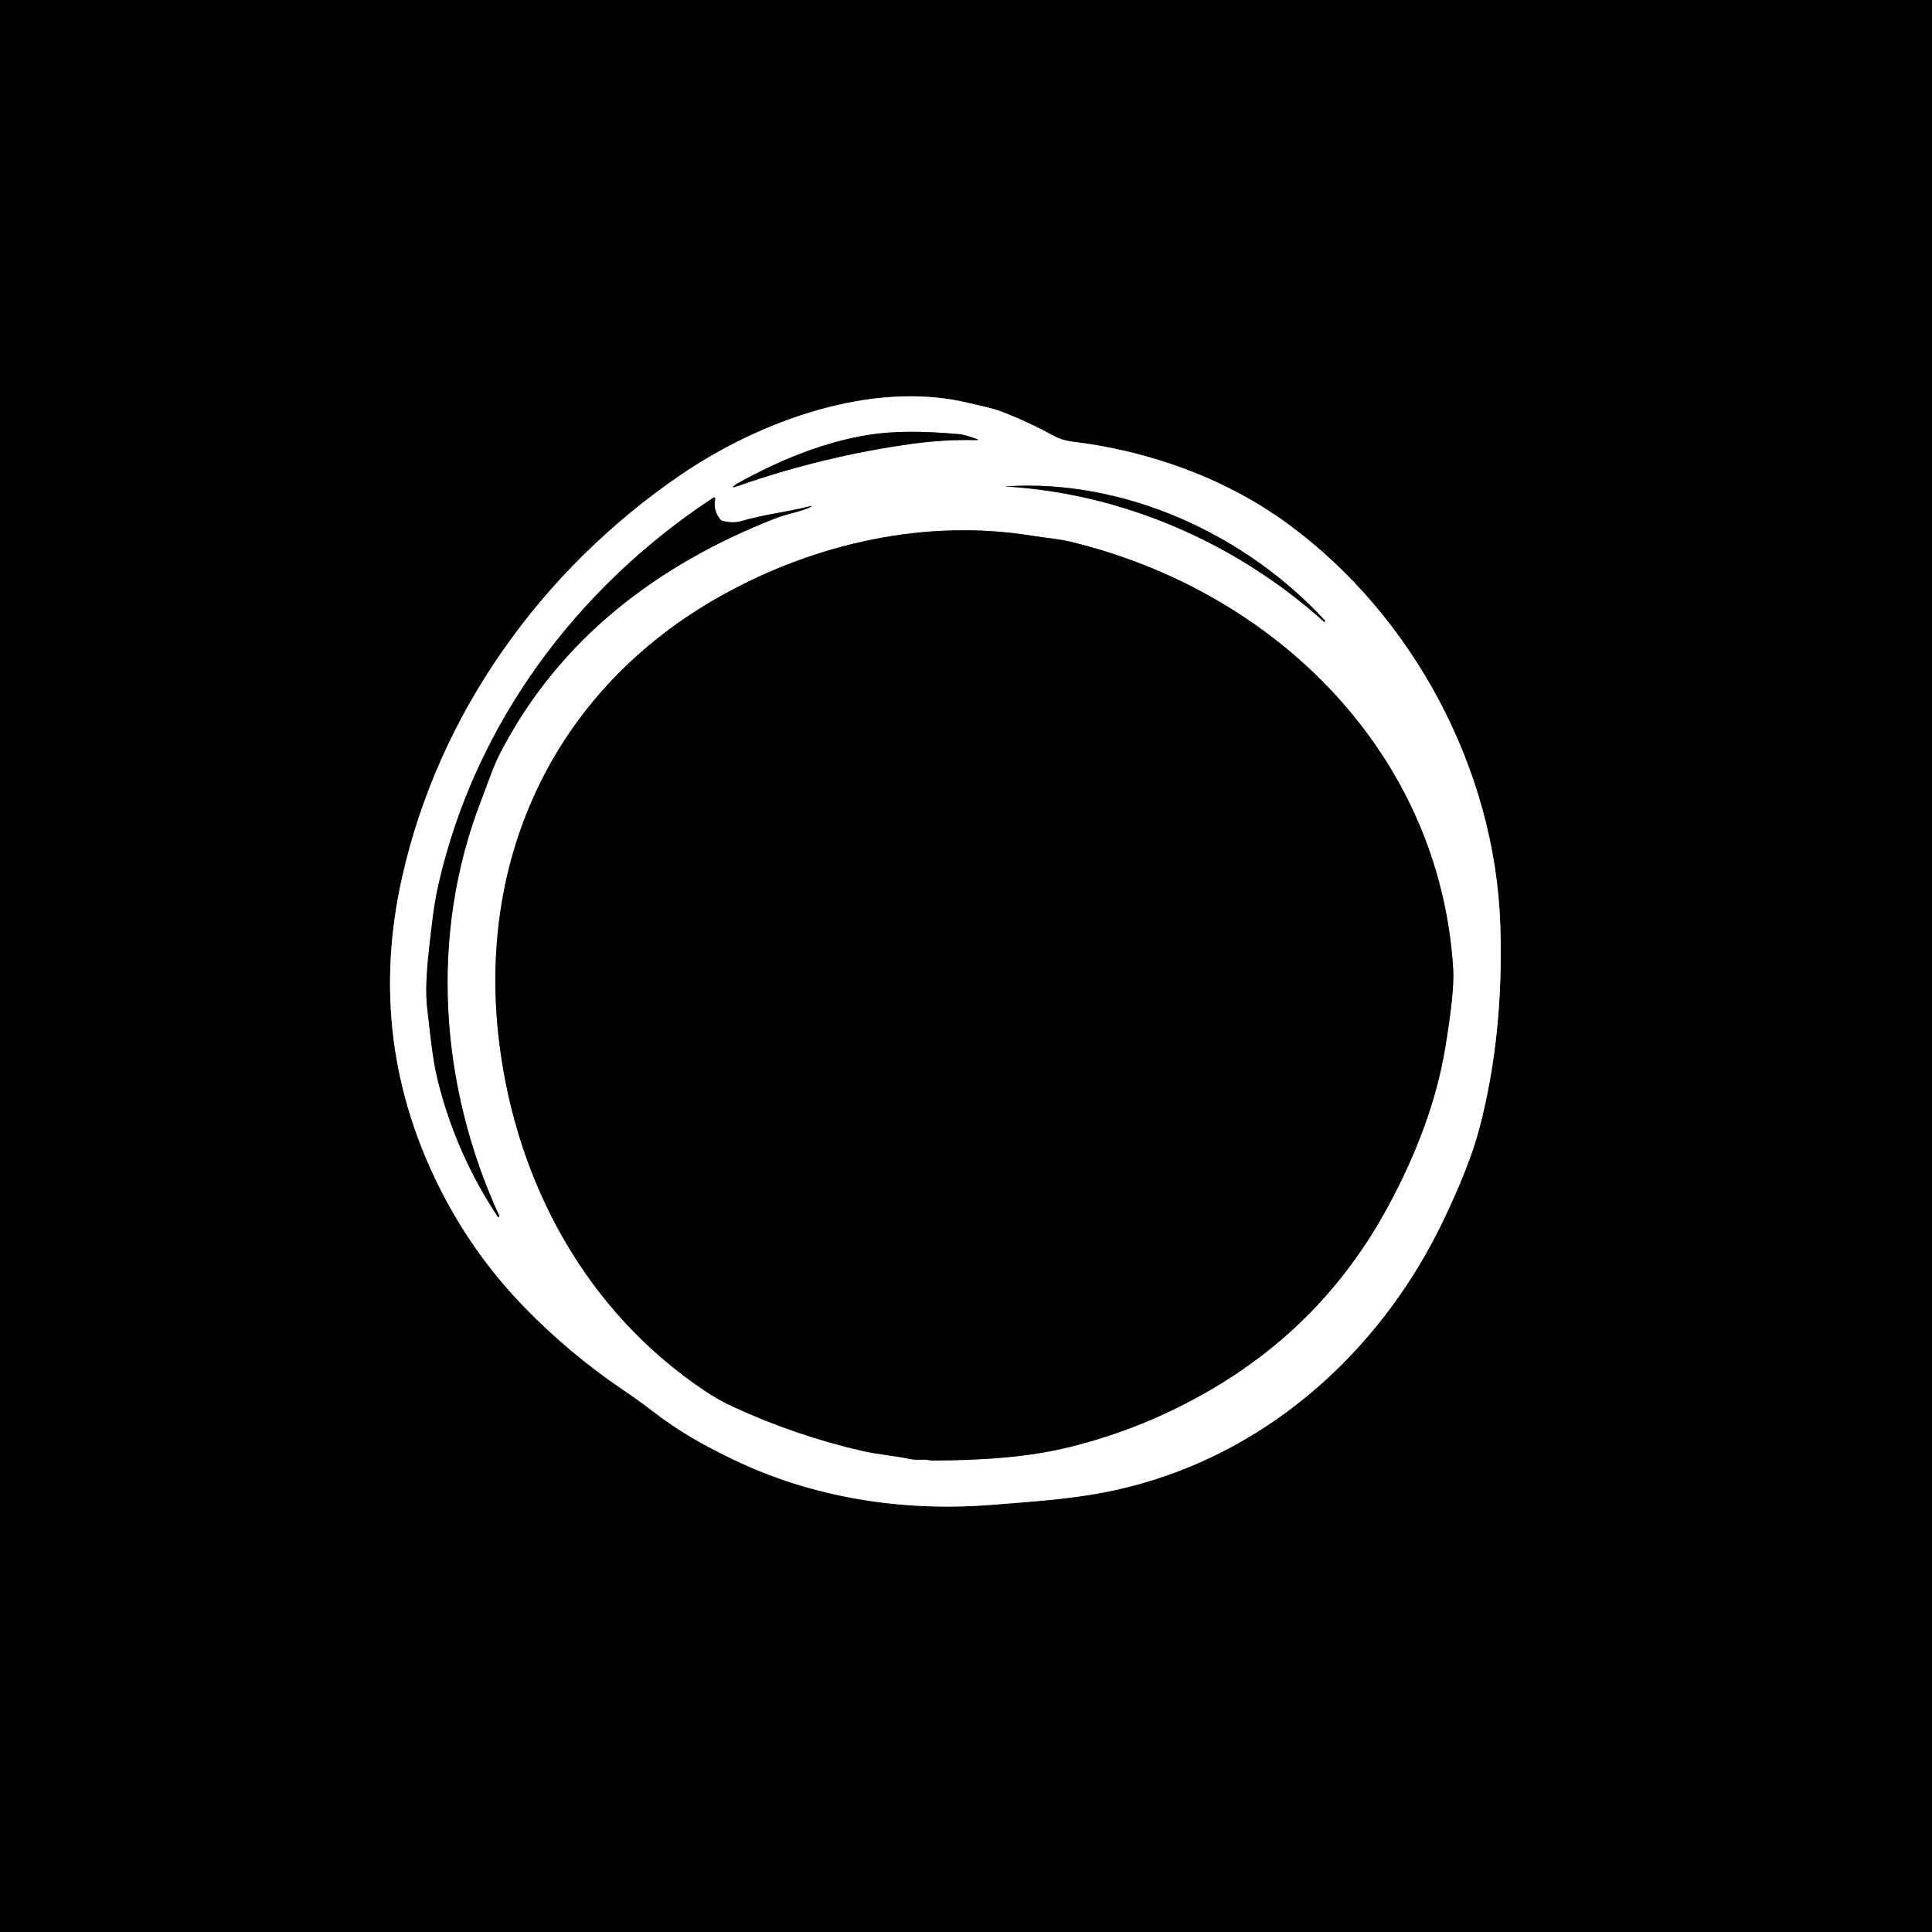 <?xml version="1.0" encoding="UTF-8" standalone="no"?>
<!DOCTYPE svg PUBLIC "-//W3C//DTD SVG 1.1//EN" "http://www.w3.org/Graphics/SVG/1.1/DTD/svg11.dtd">
<svg xmlns="http://www.w3.org/2000/svg" version="1.1" viewBox="0.00 0.00 480.00 480.00">
<rect x="0.00" y="0.00" width="480.00" height="480.00" fill="#333333" stroke="none"/>
<g stroke-width="2.00" fill="none" stroke-linecap="butt">
<path stroke="#808080" vector-effect="non-scaling-stroke" d="
  M 169.03 118.05
  C 134.60 141.60 109.04 177.15 99.89 218.02
  Q 90.67 259.19 109.90 296.45
  Q 118.07 312.26 130.51 325.00
  Q 141.47 336.24 154.41 345.04
  Q 158.82 348.04 162.08 350.54
  C 168.68 355.61 174.20 358.75 181.99 362.52
  C 201.83 372.12 224.02 375.59 246.01 373.90
  C 262.50 372.63 273.26 371.89 286.77 367.62
  C 318.78 357.50 344.06 333.41 358.45 303.51
  Q 365.03 289.85 367.50 280.51
  Q 373.66 257.19 372.74 229.74
  C 371.44 191.10 351.04 152.90 319.98 130.18
  C 304.35 118.74 285.51 112.04 266.32 109.71
  Q 263.85 109.41 261.65 108.21
  Q 255.51 104.85 248.98 102.32
  C 246.39 101.33 243.52 100.82 240.75 100.14
  C 216.84 94.28 188.72 104.58 169.03 118.05"
/>
<path stroke="#808080" vector-effect="non-scaling-stroke" d="
  M 183.15 120.80
  Q 204.75 113.25 226.74 110.25
  Q 234.58 109.18 242.12 109.34
  Q 243.74 109.37 242.19 108.90
  C 240.95 108.52 239.62 107.98 238.23 107.86
  Q 224.73 106.63 215.99 108.01
  Q 200.85 110.41 184.05 119.65
  Q 183.03 120.21 182.90 120.30
  Q 181.20 121.48 183.15 120.80"
/>
<path stroke="#808080" vector-effect="non-scaling-stroke" d="
  M 250.03 120.88
  C 279.07 122.62 307.34 135.00 328.91 154.45
  Q 329.05 154.57 329.17 154.44
  L 329.18 154.44
  Q 329.31 154.31 329.18 154.17
  C 309.47 132.78 279.47 118.95 250.03 120.83
  Q 249.61 120.86 250.03 120.88"
/>
<path stroke="#808080" vector-effect="non-scaling-stroke" d="
  M 124.31 187.00
  C 138.98 158.70 163.43 140.18 192.80 128.72
  C 195.19 127.79 198.22 127.28 200.67 126.27
  Q 202.78 125.39 200.56 125.94
  C 195.01 127.30 189.51 127.87 184.01 129.51
  Q 182.18 130.05 179.59 129.42
  Q 179.15 129.32 178.88 128.97
  Q 177.20 126.85 177.65 124.18
  Q 177.81 123.26 177.03 123.78
  C 143.26 146.05 118.10 179.76 108.98 219.57
  Q 107.93 224.16 107.32 229.51
  C 106.52 236.55 105.40 244.27 106.17 250.75
  C 106.88 256.65 107.39 262.85 108.74 268.33
  Q 113.23 286.55 123.65 302.26
  Q 123.76 302.43 123.93 302.33
  L 123.94 302.33
  Q 124.11 302.23 124.03 302.05
  C 109.25 269.88 106.54 232.36 119.53 198.90
  C 121.09 194.89 122.42 190.67 124.31 187.00"
/>
<path stroke="#808080" vector-effect="non-scaling-stroke" d="
  M 230.73 362.76
  Q 231.20 362.88 232.01 362.87
  C 243.77 362.76 255.10 362.18 266.15 359.41
  Q 284.24 354.89 300.50 345.46
  Q 328.98 328.96 344.68 300.06
  Q 355.86 279.50 359.03 260.50
  Q 361.39 246.33 361.04 240.75
  C 357.72 187.08 316.79 146.79 265.81 134.56
  C 262.89 133.86 259.61 133.62 256.47 133.11
  C 230.02 128.80 202.57 134.95 179.22 147.99
  C 138.13 170.94 118.26 212.80 124.06 259.23
  C 128.42 294.12 145.69 325.89 175.16 345.58
  Q 178.53 347.84 182.20 349.53
  Q 197.66 356.66 214.21 360.47
  C 217.90 361.32 222.39 361.69 226.49 362.55
  Q 227.32 362.72 229.76 362.65
  Q 230.25 362.63 230.73 362.76"
/>
</g>
<path fill="#000000" d="
  M 0.00 0.00
  L 480.00 0.00
  L 480.00 480.00
  L 0.00 480.00
  L 0.00 0.00
  Z
  M 169.03 118.05
  C 134.60 141.60 109.04 177.15 99.89 218.02
  Q 90.67 259.19 109.90 296.45
  Q 118.07 312.26 130.51 325.00
  Q 141.47 336.24 154.41 345.04
  Q 158.82 348.04 162.08 350.54
  C 168.68 355.61 174.20 358.75 181.99 362.52
  C 201.83 372.12 224.02 375.59 246.01 373.90
  C 262.50 372.63 273.26 371.89 286.77 367.62
  C 318.78 357.50 344.06 333.41 358.45 303.51
  Q 365.03 289.85 367.50 280.51
  Q 373.66 257.19 372.74 229.74
  C 371.44 191.10 351.04 152.90 319.98 130.18
  C 304.35 118.74 285.51 112.04 266.32 109.71
  Q 263.85 109.41 261.65 108.21
  Q 255.51 104.85 248.98 102.32
  C 246.39 101.33 243.52 100.82 240.75 100.14
  C 216.84 94.28 188.72 104.58 169.03 118.05
  Z"
/>
<path fill="#ffffff" d="
  M 99.89 218.02
  C 109.04 177.15 134.60 141.60 169.03 118.05
  C 188.72 104.58 216.84 94.28 240.75 100.14
  C 243.52 100.82 246.39 101.33 248.98 102.32
  Q 255.51 104.85 261.65 108.21
  Q 263.85 109.41 266.32 109.71
  C 285.51 112.04 304.35 118.74 319.98 130.18
  C 351.04 152.90 371.44 191.10 372.74 229.74
  Q 373.66 257.19 367.50 280.51
  Q 365.03 289.85 358.45 303.51
  C 344.06 333.41 318.78 357.50 286.77 367.62
  C 273.26 371.89 262.50 372.63 246.01 373.90
  C 224.02 375.59 201.83 372.12 181.99 362.52
  C 174.20 358.75 168.68 355.61 162.08 350.54
  Q 158.82 348.04 154.41 345.04
  Q 141.47 336.24 130.51 325.00
  Q 118.07 312.26 109.90 296.45
  Q 90.67 259.19 99.89 218.02
  Z
  M 183.15 120.80
  Q 204.75 113.25 226.74 110.25
  Q 234.58 109.18 242.12 109.34
  Q 243.74 109.37 242.19 108.90
  C 240.95 108.52 239.62 107.98 238.23 107.86
  Q 224.73 106.63 215.99 108.01
  Q 200.85 110.41 184.05 119.65
  Q 183.03 120.21 182.90 120.30
  Q 181.20 121.48 183.15 120.80
  Z
  M 250.03 120.88
  C 279.07 122.62 307.34 135.00 328.91 154.45
  Q 329.05 154.57 329.17 154.44
  L 329.18 154.44
  Q 329.31 154.31 329.18 154.17
  C 309.47 132.78 279.47 118.95 250.03 120.83
  Q 249.61 120.86 250.03 120.88
  Z
  M 124.31 187.00
  C 138.98 158.70 163.43 140.18 192.80 128.72
  C 195.19 127.79 198.22 127.28 200.67 126.27
  Q 202.78 125.39 200.56 125.94
  C 195.01 127.30 189.51 127.87 184.01 129.51
  Q 182.18 130.05 179.59 129.42
  Q 179.15 129.32 178.88 128.97
  Q 177.20 126.85 177.65 124.18
  Q 177.81 123.26 177.03 123.78
  C 143.26 146.05 118.10 179.76 108.98 219.57
  Q 107.93 224.16 107.32 229.51
  C 106.52 236.55 105.40 244.27 106.17 250.75
  C 106.88 256.65 107.39 262.85 108.74 268.33
  Q 113.23 286.55 123.65 302.26
  Q 123.76 302.43 123.93 302.33
  L 123.94 302.33
  Q 124.11 302.23 124.03 302.05
  C 109.25 269.88 106.54 232.36 119.53 198.90
  C 121.09 194.89 122.42 190.67 124.31 187.00
  Z
  M 230.73 362.76
  Q 231.20 362.88 232.01 362.87
  C 243.77 362.76 255.10 362.18 266.15 359.41
  Q 284.24 354.89 300.50 345.46
  Q 328.98 328.96 344.68 300.06
  Q 355.86 279.50 359.03 260.50
  Q 361.39 246.33 361.04 240.75
  C 357.72 187.08 316.79 146.79 265.81 134.56
  C 262.89 133.86 259.61 133.62 256.47 133.11
  C 230.02 128.80 202.57 134.95 179.22 147.99
  C 138.13 170.94 118.26 212.80 124.06 259.23
  C 128.42 294.12 145.69 325.89 175.16 345.58
  Q 178.53 347.84 182.20 349.53
  Q 197.66 356.66 214.21 360.47
  C 217.90 361.32 222.39 361.69 226.49 362.55
  Q 227.32 362.72 229.76 362.65
  Q 230.25 362.63 230.73 362.76
  Z"
/>
<path fill="#000000" d="
  M 183.15 120.80
  Q 181.20 121.48 182.90 120.30
  Q 183.03 120.21 184.05 119.65
  Q 200.85 110.41 215.99 108.01
  Q 224.73 106.63 238.23 107.86
  C 239.62 107.98 240.95 108.52 242.19 108.90
  Q 243.74 109.37 242.12 109.34
  Q 234.58 109.18 226.74 110.25
  Q 204.75 113.25 183.15 120.80
  Z"
/>
<path fill="#000000" d="
  M 328.91 154.45
  C 307.34 135.00 279.07 122.62 250.03 120.88
  Q 249.61 120.86 250.03 120.83
  C 279.47 118.95 309.47 132.78 329.18 154.17
  Q 329.31 154.31 329.18 154.44
  L 329.17 154.44
  Q 329.05 154.57 328.91 154.45
  Z"
/>
<path fill="#000000" d="
  M 124.31 187.00
  C 122.42 190.67 121.09 194.89 119.53 198.90
  C 106.54 232.36 109.25 269.88 124.03 302.05
  Q 124.11 302.23 123.94 302.33
  L 123.93 302.33
  Q 123.76 302.43 123.65 302.26
  Q 113.23 286.55 108.74 268.33
  C 107.39 262.85 106.88 256.65 106.17 250.75
  C 105.40 244.27 106.52 236.55 107.32 229.51
  Q 107.93 224.16 108.98 219.57
  C 118.10 179.76 143.26 146.05 177.03 123.78
  Q 177.81 123.26 177.65 124.18
  Q 177.20 126.85 178.88 128.97
  Q 179.15 129.32 179.59 129.42
  Q 182.18 130.05 184.01 129.51
  C 189.51 127.87 195.01 127.30 200.56 125.94
  Q 202.78 125.39 200.67 126.27
  C 198.22 127.28 195.19 127.79 192.80 128.72
  C 163.43 140.18 138.98 158.70 124.31 187.00
  Z"
/>
<path fill="#000000" d="
  M 229.76 362.65
  Q 227.32 362.72 226.49 362.55
  C 222.39 361.69 217.90 361.32 214.21 360.47
  Q 197.66 356.66 182.20 349.53
  Q 178.53 347.84 175.16 345.58
  C 145.69 325.89 128.42 294.12 124.06 259.23
  C 118.26 212.80 138.13 170.94 179.22 147.99
  C 202.57 134.95 230.02 128.80 256.47 133.11
  C 259.61 133.62 262.89 133.86 265.81 134.56
  C 316.79 146.79 357.72 187.08 361.04 240.75
  Q 361.39 246.33 359.03 260.50
  Q 355.86 279.50 344.68 300.06
  Q 328.98 328.96 300.50 345.46
  Q 284.24 354.89 266.15 359.41
  C 255.10 362.18 243.77 362.76 232.01 362.87
  Q 231.20 362.88 230.73 362.76
  Q 230.25 362.63 229.76 362.65
  Z"
/>
</svg>
